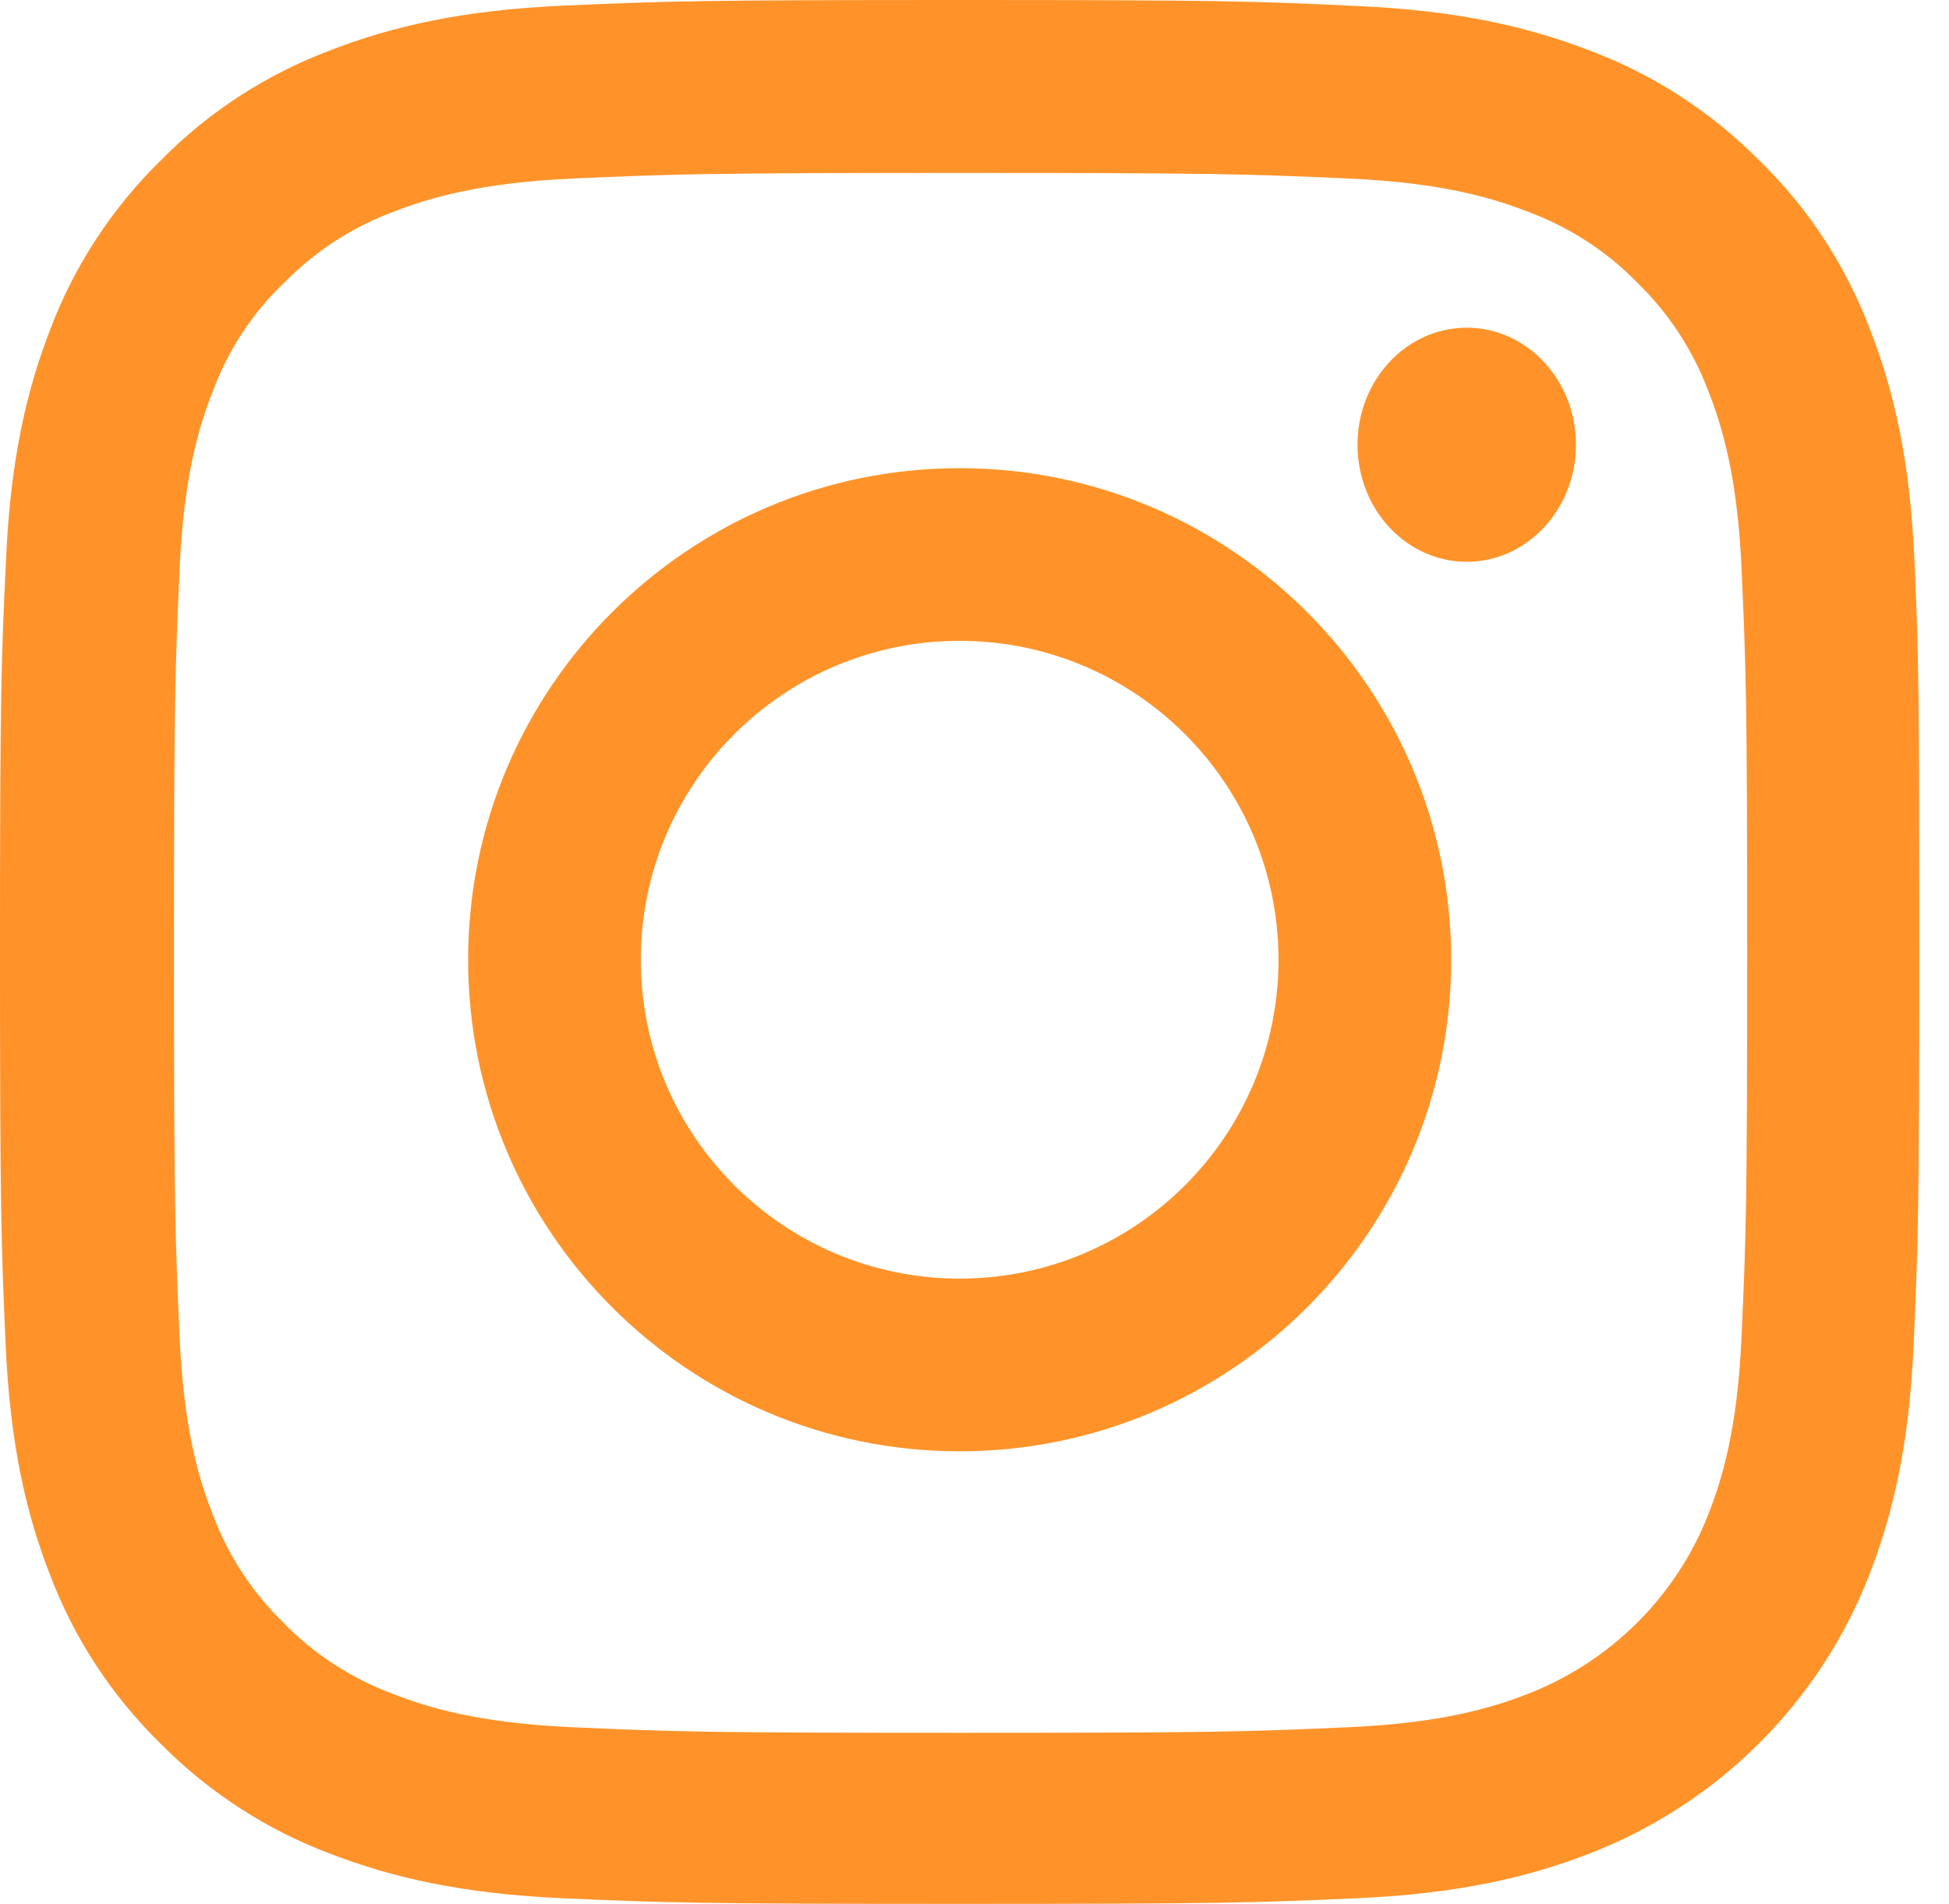 <?xml version="1.0" encoding="UTF-8"?> <svg xmlns="http://www.w3.org/2000/svg" width="43" height="42" viewBox="0 0 43 42" fill="none"> <path d="M42.237 12.348C42.137 10.117 41.773 8.582 41.252 7.253C40.714 5.842 39.887 4.578 38.803 3.528C37.744 2.461 36.462 1.633 35.055 1.108C33.707 0.591 32.168 0.23 29.917 0.131C27.65 0.025 26.93 0 21.18 0C15.43 0 14.71 0.025 12.452 0.123C10.201 0.221 8.654 0.583 7.314 1.099C5.891 1.633 4.617 2.453 3.558 3.528C2.482 4.578 1.647 5.85 1.117 7.245C0.596 8.582 0.232 10.108 0.133 12.34C0.025 14.588 0 15.302 0 21.004C0 26.706 0.025 27.42 0.124 29.66C0.223 31.892 0.588 33.426 1.109 34.755C1.647 36.167 2.482 37.43 3.558 38.48C4.617 39.547 5.899 40.376 7.306 40.901C8.654 41.418 10.193 41.779 12.444 41.877C14.702 41.976 15.422 42 21.172 42C26.922 42 27.642 41.976 29.901 41.877C32.151 41.779 33.698 41.418 35.039 40.901C37.885 39.809 40.135 37.578 41.236 34.755C41.757 33.418 42.121 31.892 42.22 29.66C42.319 27.42 42.344 26.706 42.344 21.004C42.344 15.302 42.336 14.588 42.237 12.348ZM38.423 29.496C38.332 31.547 37.984 32.655 37.695 33.393C36.983 35.223 35.519 36.675 33.673 37.381C32.929 37.668 31.804 38.013 29.744 38.103C27.51 38.202 26.84 38.226 21.189 38.226C15.538 38.226 14.86 38.202 12.634 38.103C10.565 38.013 9.448 37.668 8.704 37.381C7.786 37.044 6.95 36.511 6.271 35.814C5.568 35.133 5.03 34.312 4.691 33.402C4.401 32.663 4.054 31.547 3.963 29.504C3.864 27.289 3.839 26.624 3.839 21.02C3.839 15.417 3.864 14.744 3.963 12.537C4.054 10.486 4.401 9.378 4.691 8.64C5.03 7.729 5.568 6.9 6.28 6.227C6.966 5.53 7.794 4.997 8.712 4.66C9.457 4.373 10.582 4.029 12.642 3.938C14.876 3.84 15.546 3.815 21.197 3.815C26.856 3.815 27.526 3.84 29.752 3.938C31.82 4.029 32.937 4.373 33.682 4.66C34.6 4.997 35.436 5.53 36.114 6.227C36.817 6.908 37.355 7.729 37.695 8.64C37.984 9.378 38.332 10.494 38.423 12.537C38.522 14.752 38.547 15.417 38.547 21.02C38.547 26.624 38.522 27.281 38.423 29.496Z" fill="#FF932A"></path> <path d="M21.172 10.328C15.186 10.328 10.328 15.185 10.328 21.172C10.328 27.159 15.186 32.016 21.172 32.016C27.16 32.016 32.017 27.159 32.017 21.172C32.017 15.185 27.16 10.328 21.172 10.328ZM21.172 28.206C17.288 28.206 14.138 25.056 14.138 21.172C14.138 17.288 17.288 14.137 21.172 14.137C25.057 14.137 28.207 17.288 28.207 21.172C28.207 25.056 25.057 28.206 21.172 28.206Z" fill="#FF932A"></path> <path d="M34.77 9.811C34.77 11.237 33.691 12.393 32.36 12.393C31.029 12.393 29.95 11.237 29.95 9.811C29.95 8.385 31.029 7.229 32.36 7.229C33.691 7.229 34.77 8.385 34.77 9.811Z" fill="#FF932A"></path> </svg> 